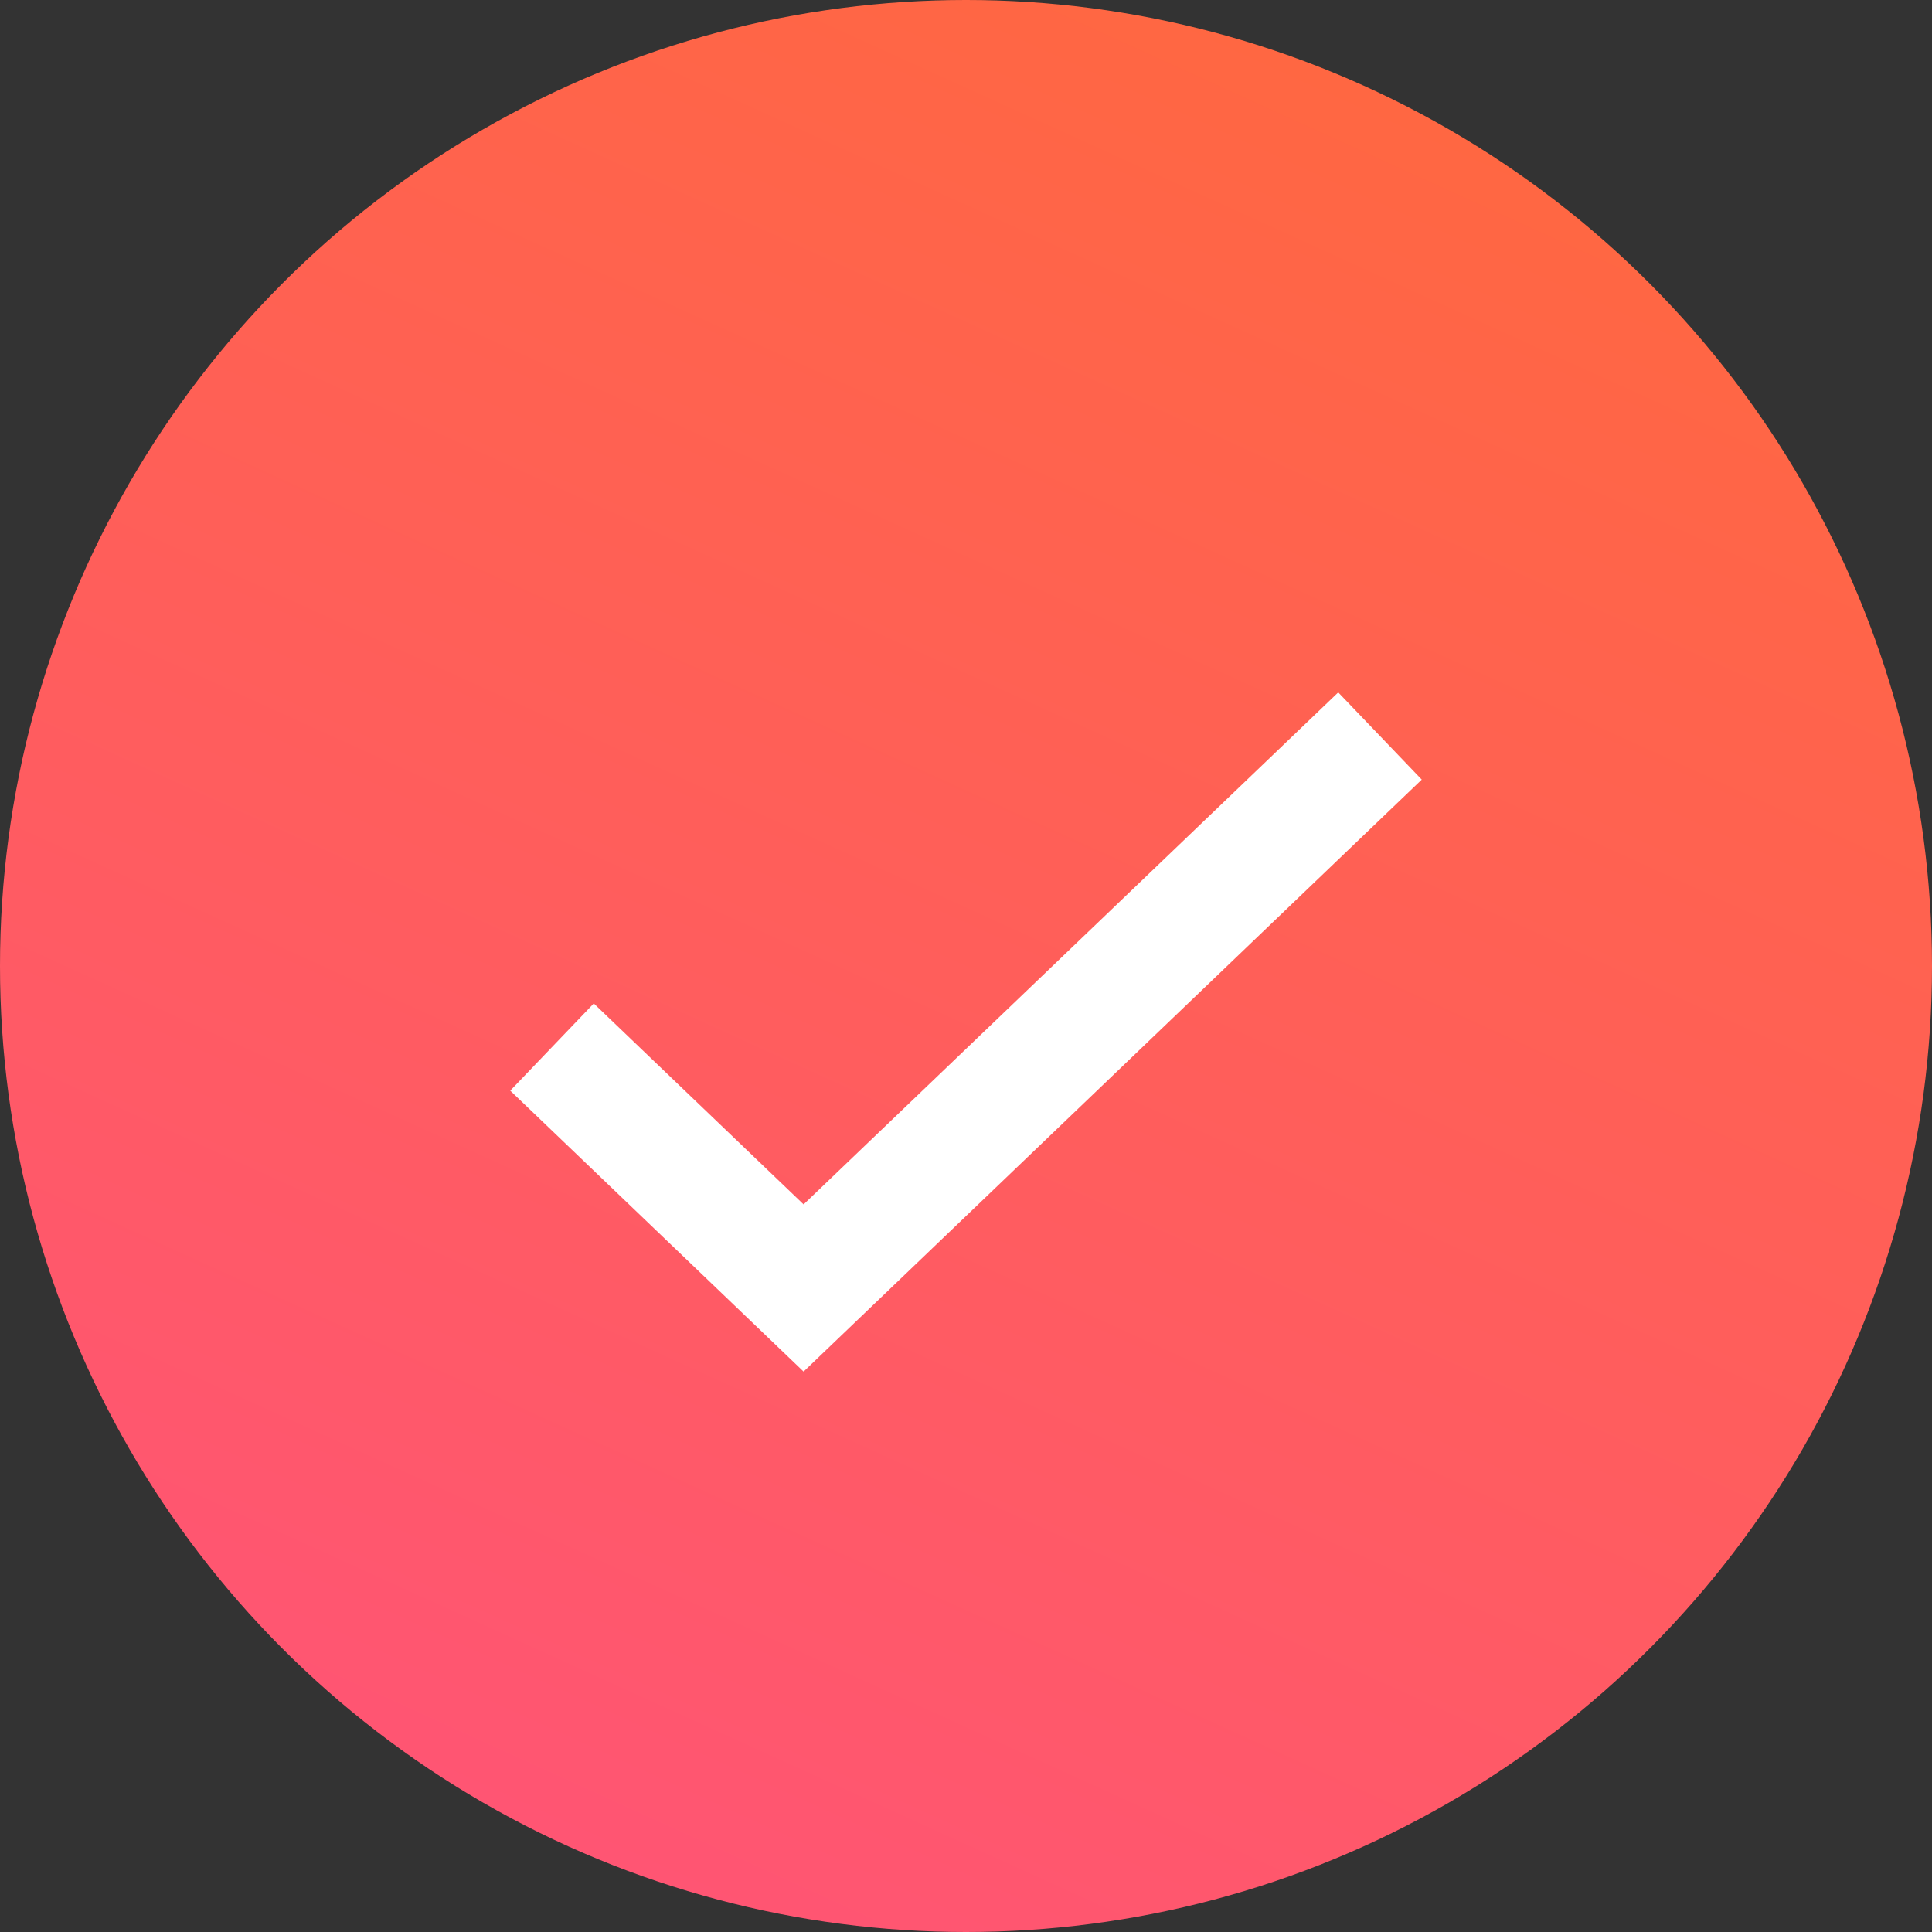 <svg width="64" height="64" viewBox="0 0 64 64" fill="none" xmlns="http://www.w3.org/2000/svg">
<rect x="0" y="0" width="64" height="64" fill="#333333" stroke="none"/>
<g id="check">
<circle id="Oval" cx="32" cy="32" r="32" fill="url(#paint0_linear_26_441)"/>
<path id="Path 2" d="M18.286 34.685L26.62 42.667L45.714 24.381" stroke="white" stroke-width="4"/>
</g>
<defs>
<linearGradient id="paint0_linear_26_441" x1="64" y1="-3.47137e-06" x2="28.898" y2="77.148" gradientUnits="userSpaceOnUse">
<stop stop-color="#FF6A3A"/>
<stop offset="1" stop-color="#FF527B"/>
</linearGradient>
</defs>
</svg>
